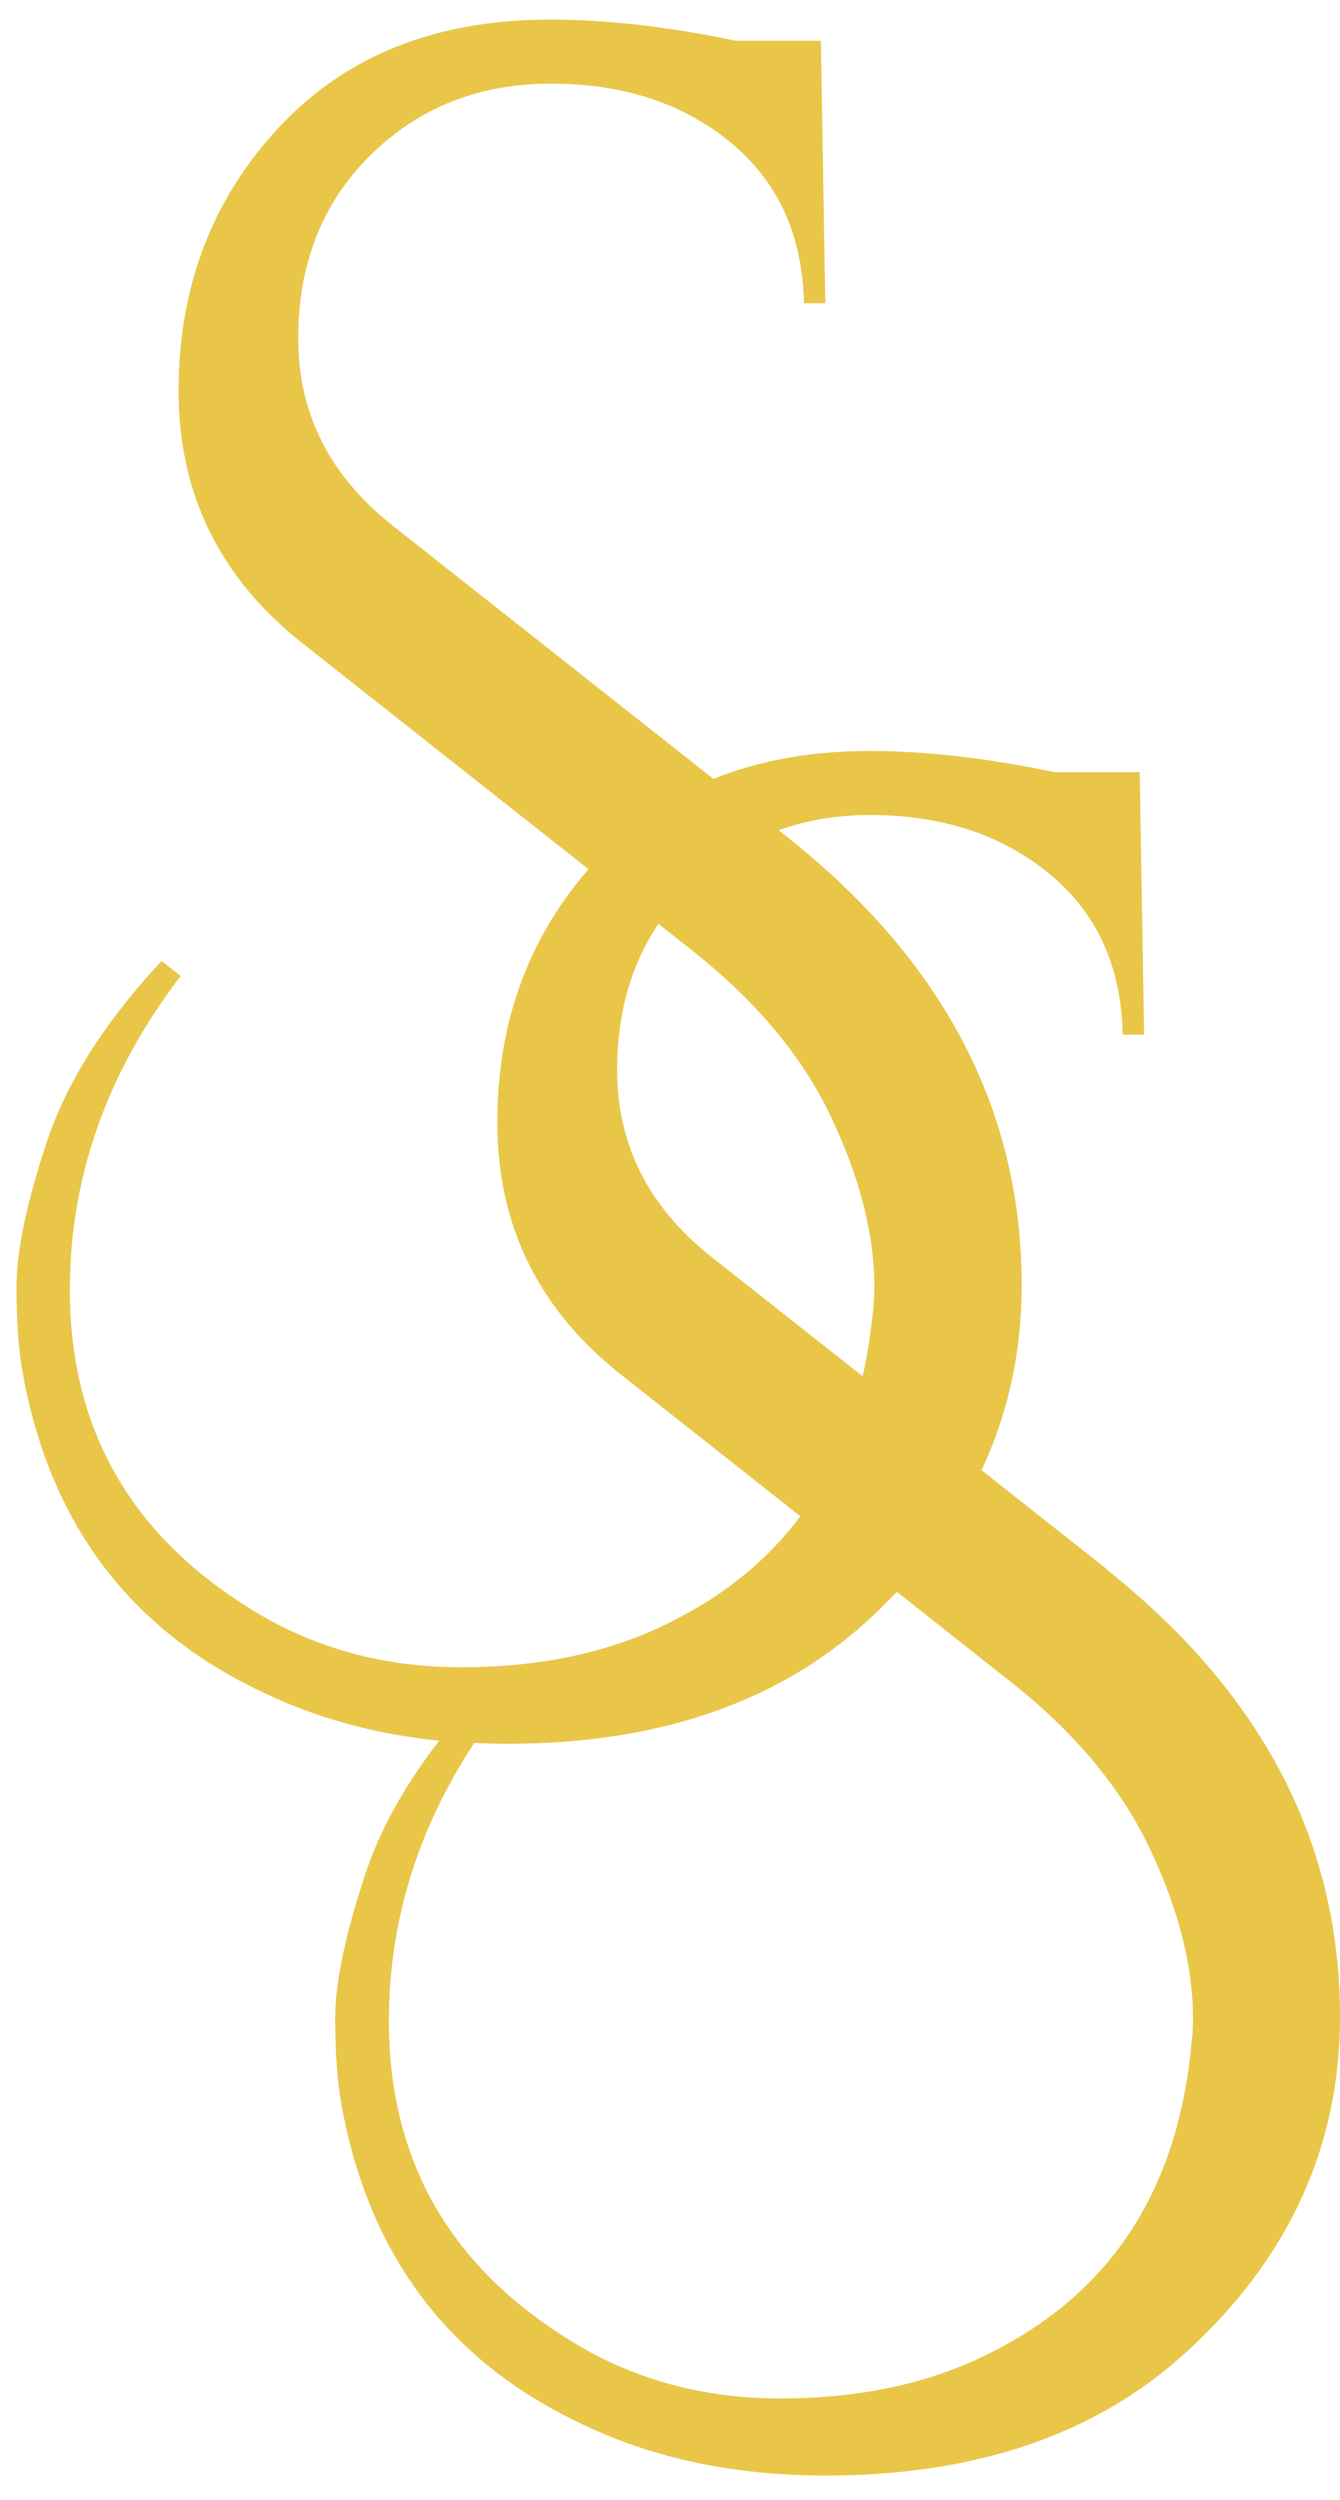 <svg width="37" height="69" viewBox="0 0 37 69" fill="none" xmlns="http://www.w3.org/2000/svg">
<path d="M30.534 43.285L27.101 40.575C27.841 39.003 28.211 37.3 28.211 35.467C28.211 30.637 26.049 26.514 21.731 23.097L21.5 22.913C22.273 22.638 23.111 22.493 24.018 22.493C26.004 22.493 27.654 23.033 28.968 24.11C30.284 25.189 30.962 26.669 31.001 28.556H31.591L31.469 21.311H29.115C27.267 20.921 25.559 20.726 23.99 20.726C22.421 20.726 20.963 20.985 19.7 21.497L10.83 14.497C9.099 13.125 8.234 11.408 8.234 9.344C8.234 7.279 8.902 5.593 10.234 4.277C11.57 2.964 13.231 2.308 15.215 2.308C17.198 2.308 18.851 2.847 20.164 3.924C21.48 5.004 22.159 6.484 22.198 8.37H22.788L22.666 1.125H20.312C18.464 0.736 16.756 0.541 15.187 0.541C12.046 0.541 9.55 1.531 7.702 3.515C5.855 5.496 4.931 7.922 4.931 10.791C4.931 13.659 6.092 15.994 8.409 17.799L16.25 23.99C14.572 25.918 13.732 28.25 13.732 30.979C13.732 33.848 14.892 36.182 17.21 37.988L22.098 41.847C21.238 43.001 20.111 43.942 18.715 44.665C17.026 45.564 15.031 46.015 12.733 46.015C10.435 46.015 8.387 45.405 6.584 44.189C3.479 42.15 1.929 39.284 1.929 35.592C1.929 32.49 2.95 29.602 4.99 26.934L4.461 26.522C2.886 28.211 1.826 29.888 1.278 31.558C0.73 33.224 0.455 34.538 0.455 35.5C0.455 36.463 0.513 37.259 0.627 37.888C1.373 42.05 3.593 44.993 7.288 46.721C8.749 47.422 10.362 47.862 12.126 48.043C11.166 49.284 10.482 50.516 10.079 51.746C9.53 53.413 9.255 54.726 9.255 55.689C9.255 56.651 9.313 57.447 9.427 58.076C10.173 62.238 12.393 65.182 16.088 66.91C18.05 67.853 20.287 68.323 22.799 68.323C26.922 68.323 30.222 67.204 32.699 64.968C35.564 62.374 37 59.272 37 55.658C37 50.828 34.838 46.705 30.52 43.288L30.534 43.285ZM19.636 34.682C17.905 33.311 17.04 31.594 17.04 29.529C17.04 27.971 17.421 26.63 18.181 25.498L19.021 26.16C20.829 27.571 22.134 29.12 22.938 30.809C23.742 32.498 24.143 34.07 24.143 35.523C24.143 35.801 24.124 36.076 24.085 36.352C24.026 36.922 23.937 37.462 23.82 37.985L19.636 34.682ZM32.885 56.54C32.493 60.427 30.706 63.195 27.523 64.845C25.835 65.744 23.84 66.195 21.542 66.195C19.243 66.195 17.196 65.585 15.393 64.369C12.288 62.33 10.738 59.464 10.738 55.772C10.738 53.051 11.523 50.494 13.095 48.104C13.395 48.118 13.701 48.126 14.01 48.126C18.133 48.126 21.433 47.008 23.909 44.771C24.21 44.498 24.494 44.217 24.764 43.933L27.818 46.346C29.627 47.756 30.932 49.306 31.736 50.995C32.54 52.684 32.941 54.256 32.941 55.708C32.941 55.986 32.921 56.262 32.882 56.537L32.885 56.54Z" fill="#E9C648"/>
</svg>
